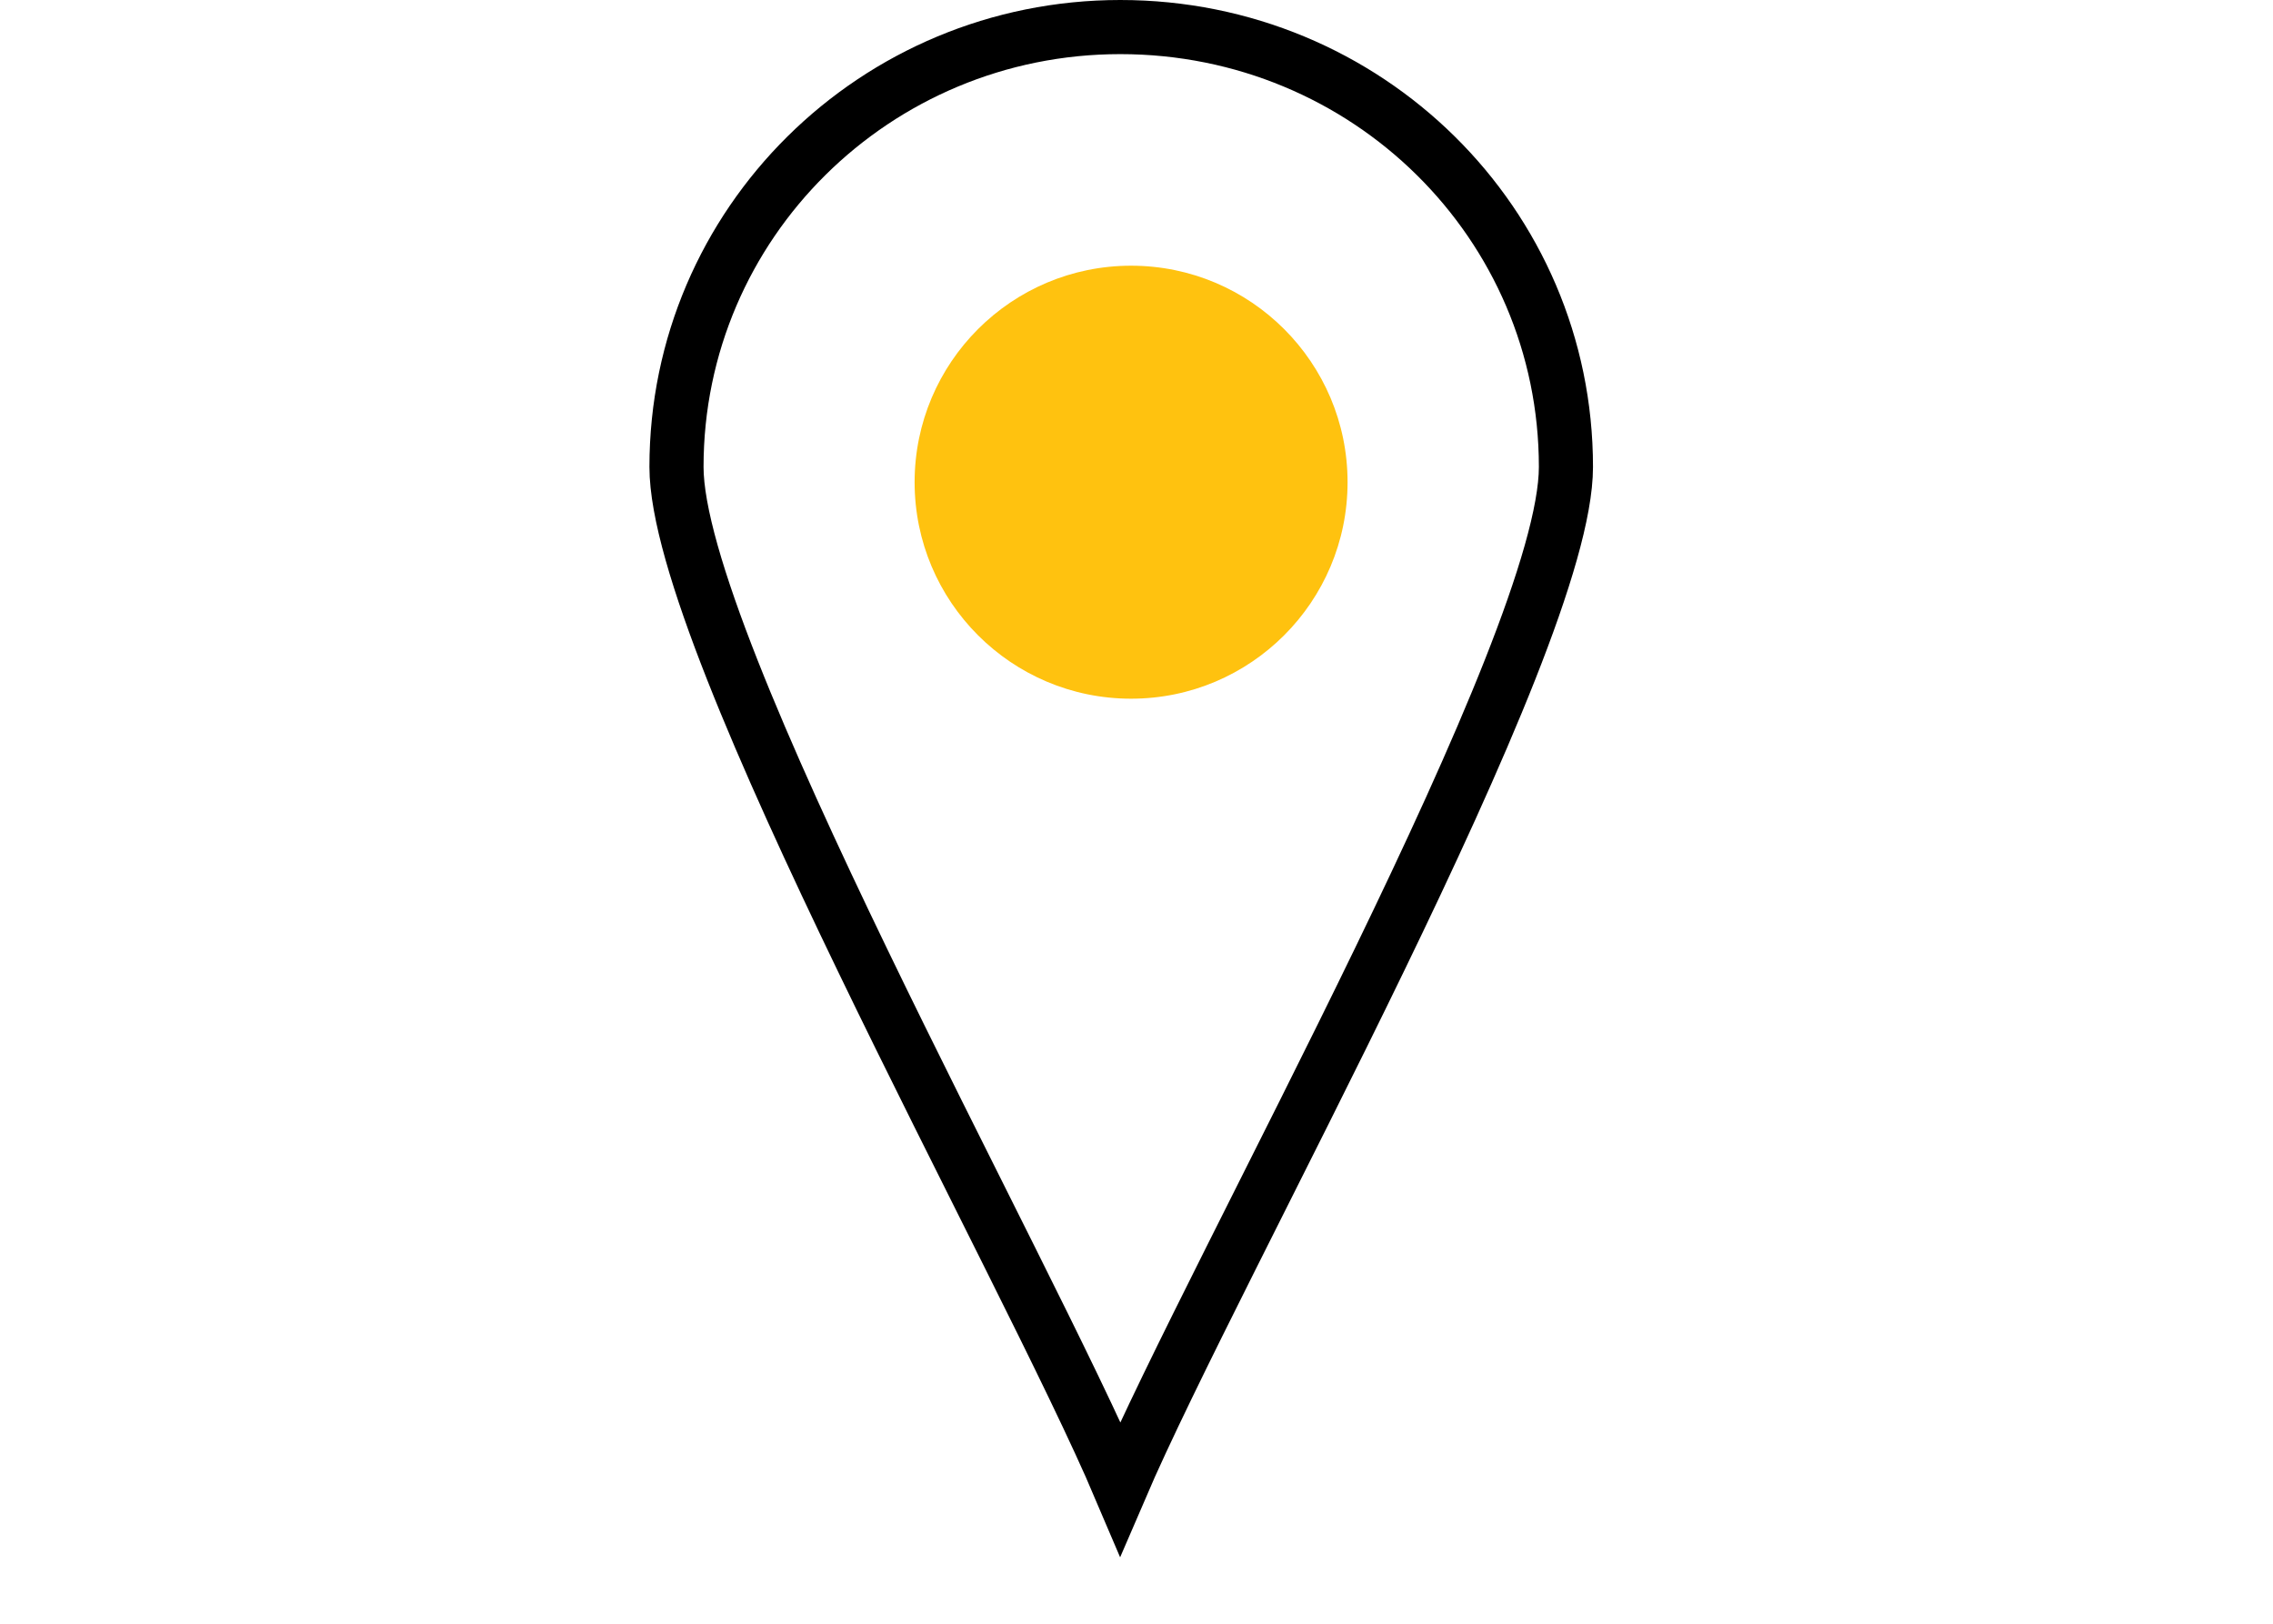 <svg xmlns="http://www.w3.org/2000/svg" width="84" height="60" viewBox="0 0 84 58">
    <g fill="none" fill-rule="evenodd" transform="translate(25)">
        <path fill-rule="nonzero" stroke="#000" stroke-width="2" d="M0 16.253C0 7.253 7.35 0 16.401 0c9.12 0 16.469 7.253 16.469 16.253C32.87 22.835 20.008 45.604 16.4 54 12.861 45.67 0 22.836 0 16.253z"/>
        <circle cx="16.8" cy="16.818" r="8" fill="#FFC20F"/>
    </g>
</svg>
